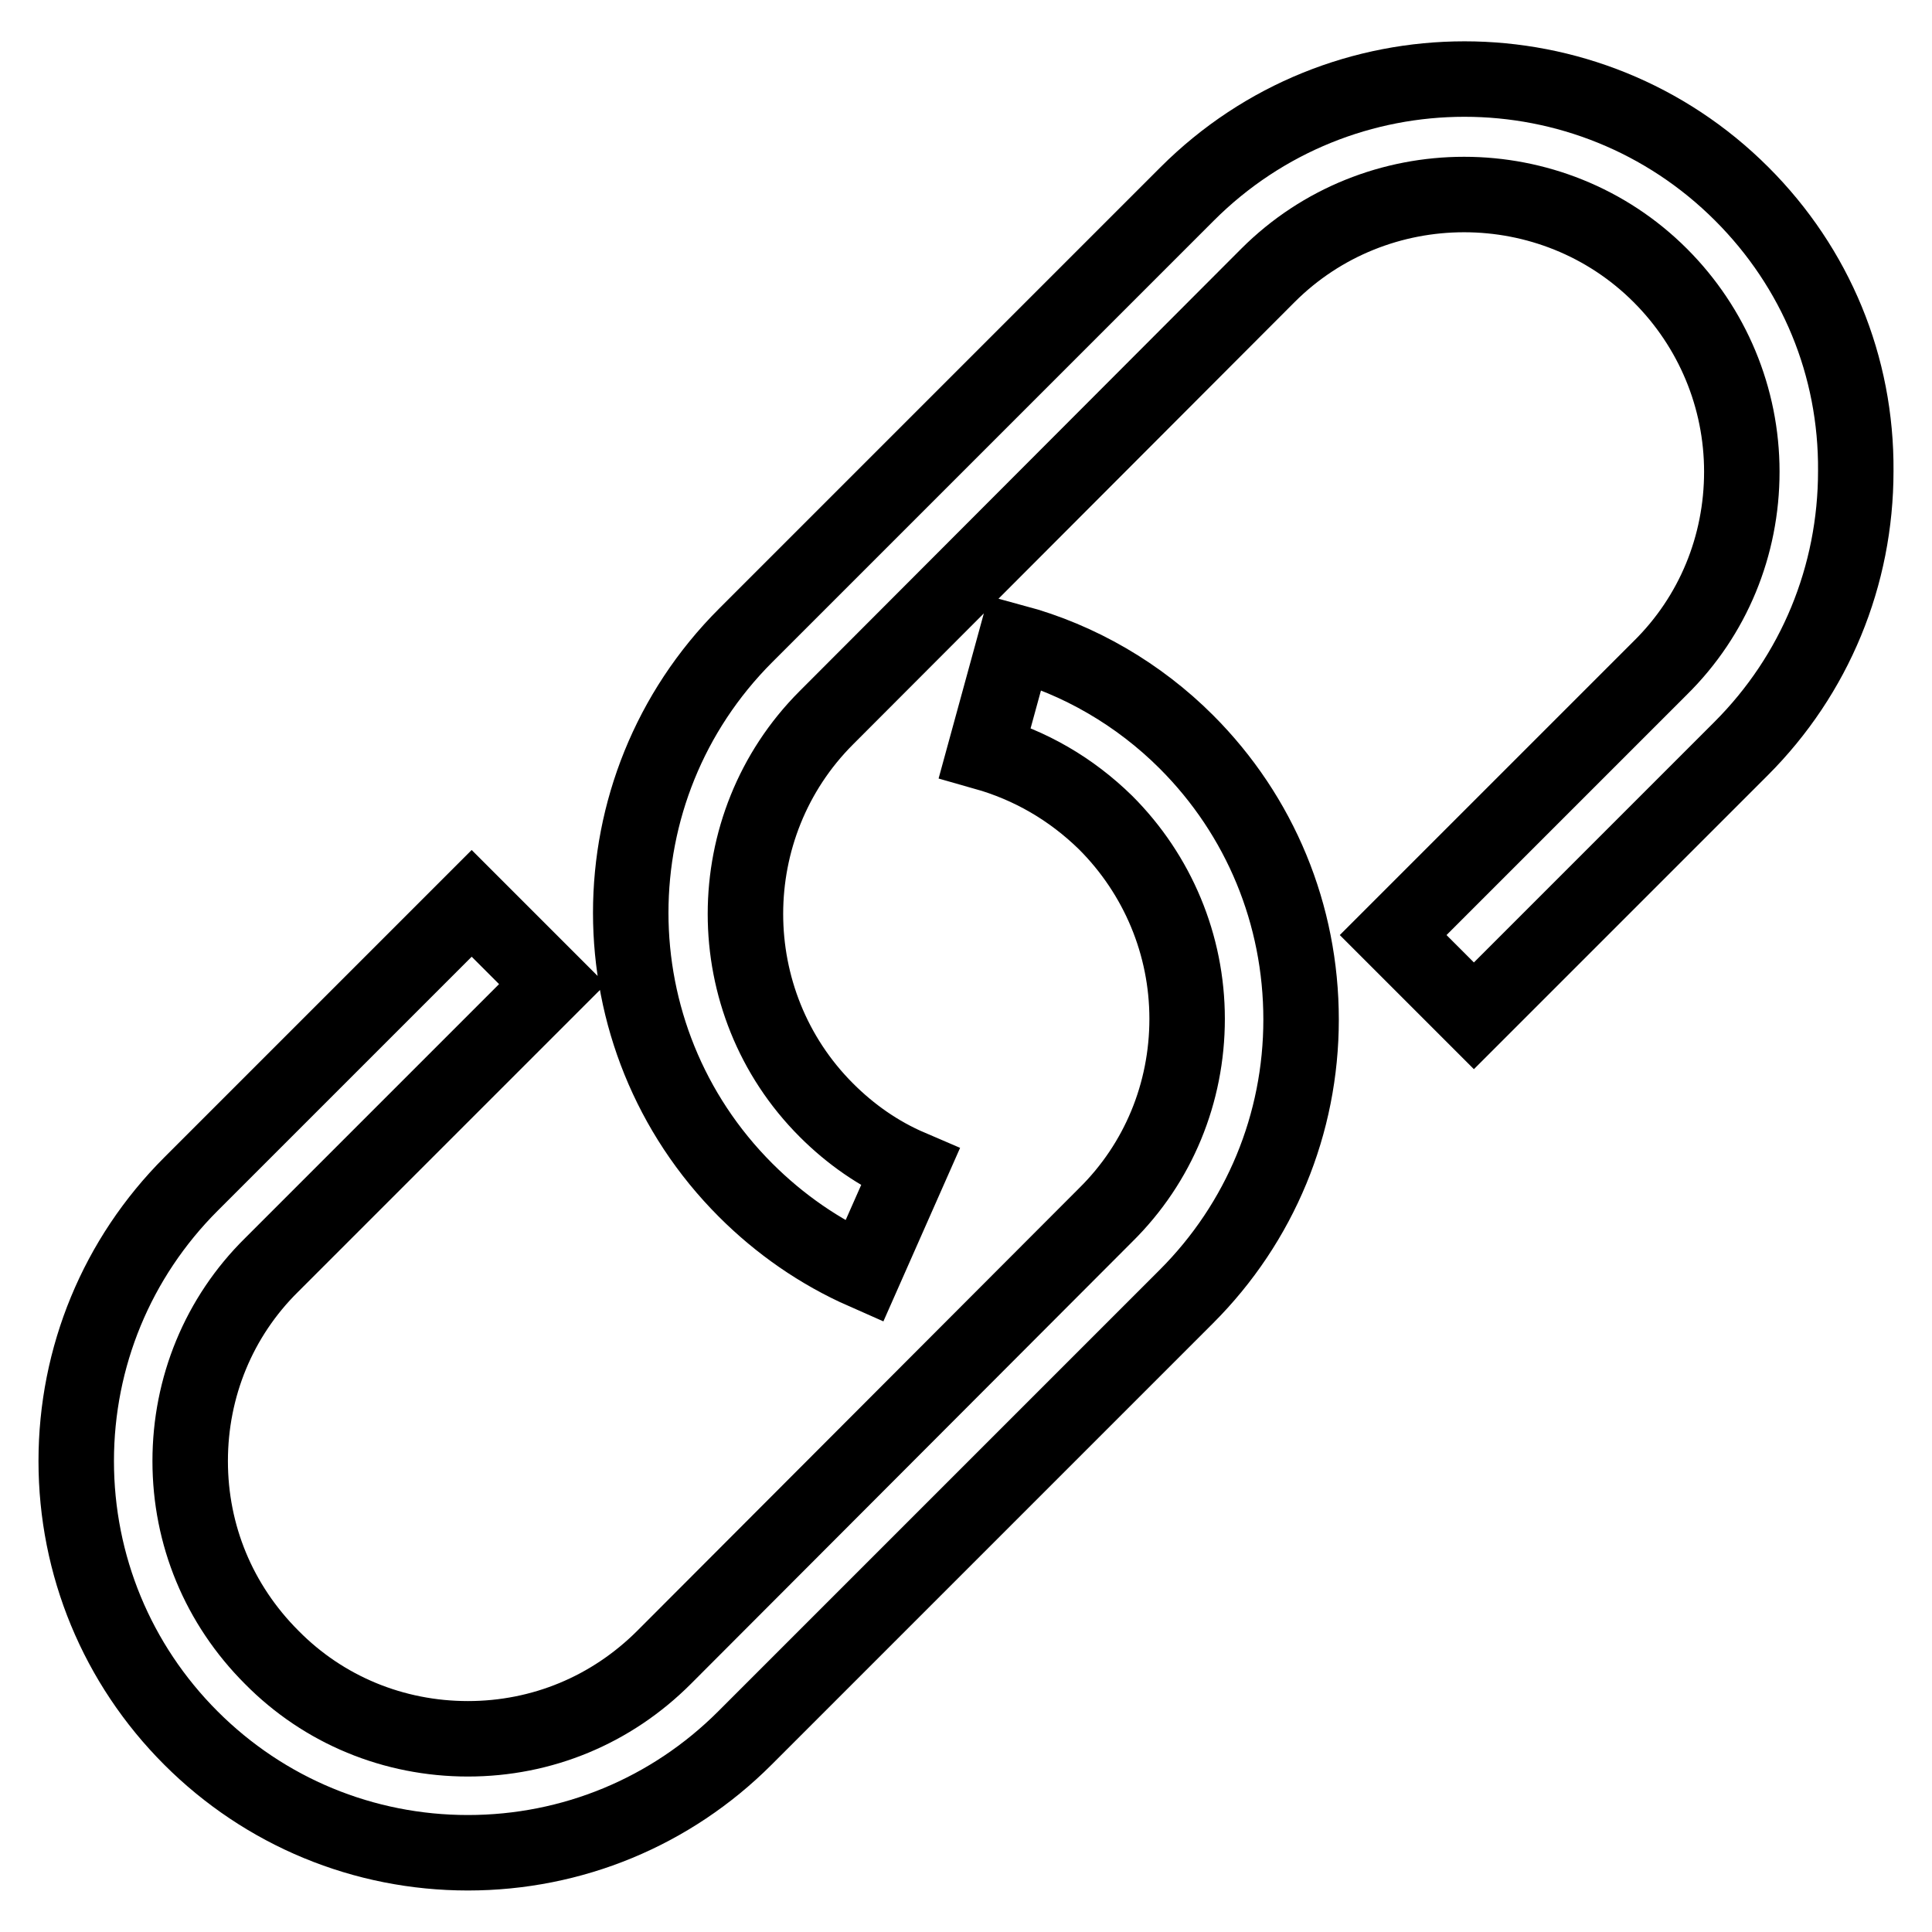 <?xml version="1.0" encoding="utf-8"?>
<!-- Svg Vector Icons : http://www.onlinewebfonts.com/icon -->
<!DOCTYPE svg PUBLIC "-//W3C//DTD SVG 1.1//EN" "http://www.w3.org/Graphics/SVG/1.1/DTD/svg11.dtd">
<svg version="1.1" xmlns="http://www.w3.org/2000/svg" xmlns:xlink="http://www.w3.org/1999/xlink" x="0px" y="0px" viewBox="0 0 256 256" enable-background="new 0 0 256 256" xml:space="preserve">
<g> <path stroke-width="10" fill-opacity="0" stroke="#000000"  d="M230.8,25.7c-20.3-20.3-53.2-20.3-73.5,0L98.8,84.2c-20.3,20.3-20.3,53.2,0,73.5c4.5,4.5,9.8,8.2,15.7,10.8 l6.1-13.8c-4.2-1.8-7.9-4.4-11.1-7.6c-14.3-14.3-14.3-37.7,0-52l58.5-58.6c14.3-14.3,37.7-14.3,52,0c6.9,6.9,10.8,16.2,10.8,26 c0,9.8-3.8,19.1-10.8,26l-35.4,35.4l10.7,10.7l35.4-35.4c9.8-9.8,15.2-22.9,15.2-36.8C246,48.5,240.6,35.5,230.8,25.7z M134.5,85.1 l-4,14.6c6,1.7,11.4,4.8,16,9.3c6.9,6.9,10.8,16.2,10.8,26c0,9.8-3.8,19.1-10.8,26L88,219.6c-7,7-16.2,10.8-26,10.8 s-19.1-3.8-26-10.8c-7-7-10.8-16.2-10.8-26s3.8-19.1,10.8-26l37.2-37.2l-10.7-10.7l-37.2,37.2c-9.8,9.8-15.2,22.9-15.2,36.7 c0,13.8,5.4,26.9,15.2,36.7c9.8,9.8,22.9,15.2,36.7,15.2s26.9-5.4,36.7-15.2l58.5-58.5c9.8-9.8,15.2-22.9,15.2-36.7 c0-13.9-5.4-27-15.2-36.8C150.9,92,143,87.4,134.5,85.1L134.5,85.1z"/></g>
</svg>